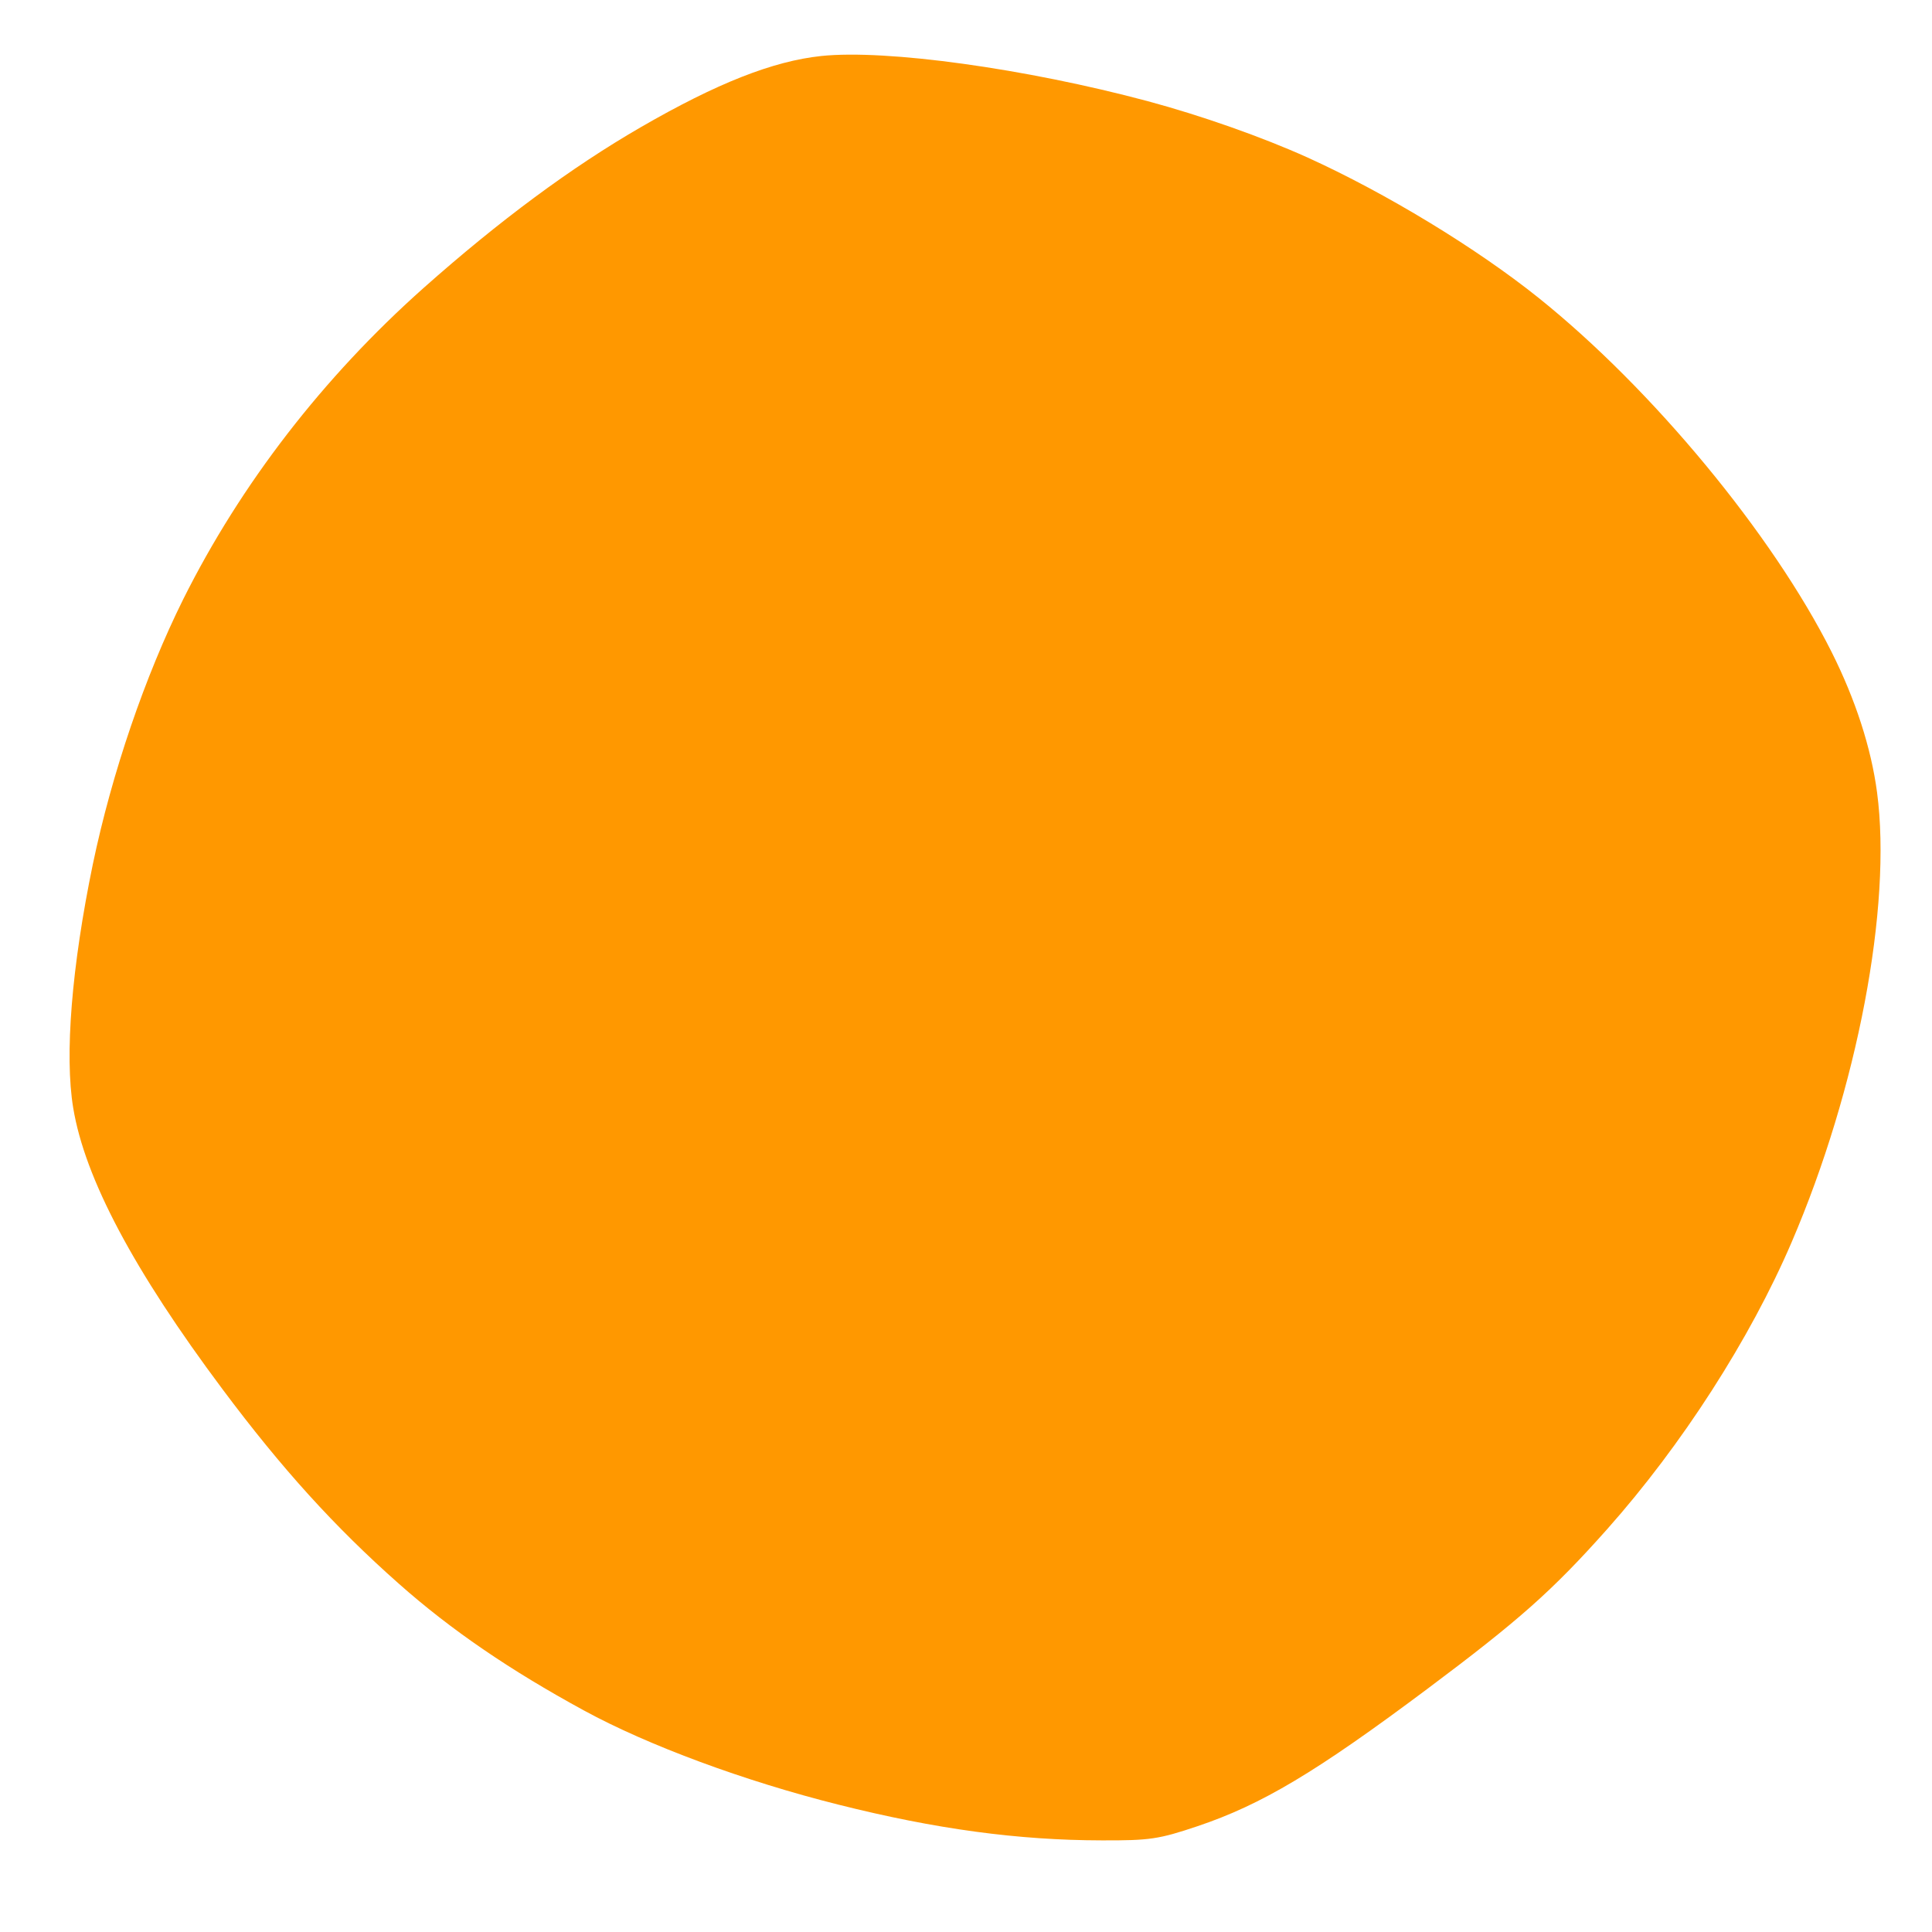 <?xml version="1.0" standalone="no"?>
<!DOCTYPE svg PUBLIC "-//W3C//DTD SVG 20010904//EN"
 "http://www.w3.org/TR/2001/REC-SVG-20010904/DTD/svg10.dtd">
<svg version="1.0" xmlns="http://www.w3.org/2000/svg"
 width="1280pt" height="1280pt" viewBox="0 0 1280 1280"
 preserveAspectRatio="xMidYMid meet">
<g transform="translate(0,1280) scale(0.1,-0.1)"
fill="#ff9800" stroke="none">
<path d="M5441 12429 c-320 -34 -691 -180 -1196 -472 -460 -266 -937 -619
-1440 -1066 -664 -591 -1210 -1298 -1591 -2061 -254 -511 -473 -1153 -599
-1756 -140 -677 -188 -1266 -130 -1614 77 -467 401 -1077 990 -1865 393 -526
743 -912 1168 -1288 343 -304 733 -571 1227 -840 426 -232 1065 -468 1684
-623 648 -163 1192 -236 1746 -237 319 -1 378 8 634 94 425 143 785 358 1519
907 612 458 831 652 1195 1061 495 557 947 1260 1222 1901 436 1015 666 2226
566 2980 -39 295 -143 615 -301 930 -391 779 -1188 1743 -1942 2347 -412 330
-1010 693 -1529 929 -304 137 -704 278 -1061 374 -807 216 -1731 344 -2162
299z"/>
</g>
</svg>
